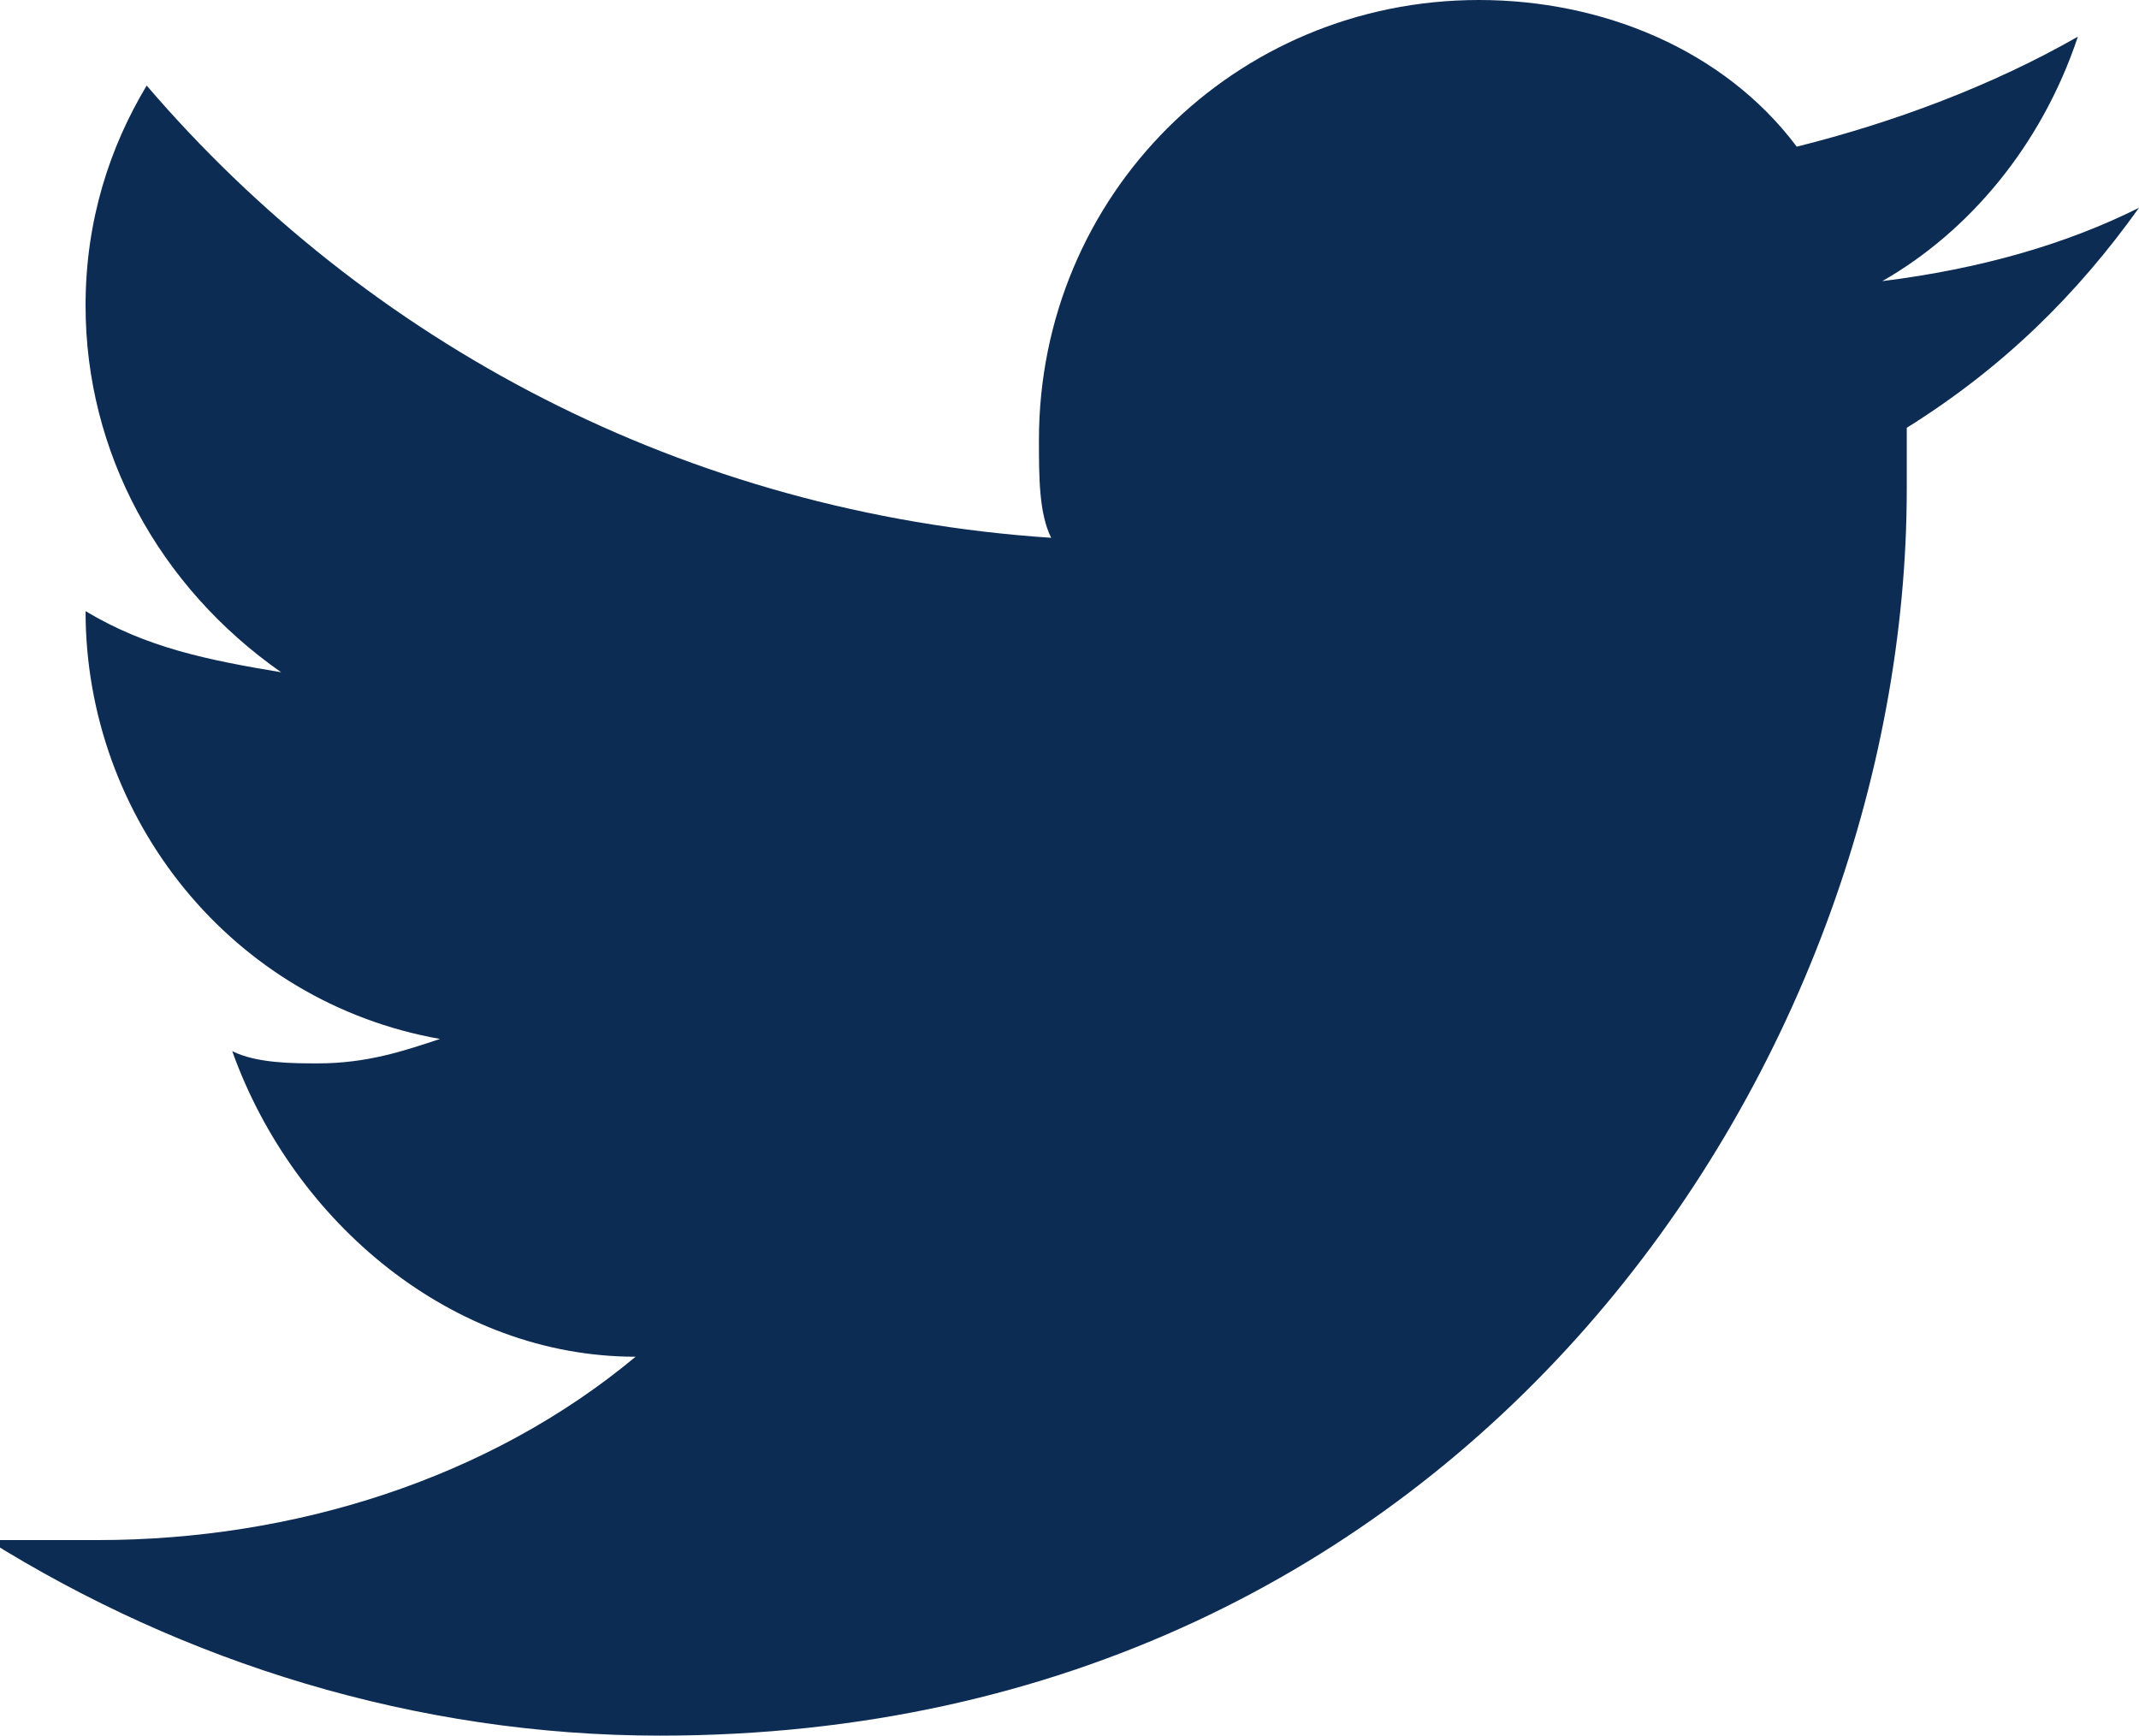 <svg xmlns="http://www.w3.org/2000/svg" viewBox="0 0 17.5 14.2"><path d="M17.5 1.7c-.6.3-1.3.5-2.1.6.7-.4 1.3-1.1 1.6-2-.7.4-1.5.7-2.3.9C14.1.4 13.1 0 12.1 0c-2 0-3.6 1.6-3.6 3.6 0 .3 0 .6.1.8C5.6 4.2 3 2.8 1.2.7.9 1.2.7 1.8.7 2.5c0 1.2.6 2.3 1.6 3-.6-.1-1.1-.2-1.6-.5 0 1.7 1.2 3.2 2.9 3.5-.3.1-.6.2-1 .2-.2 0-.5 0-.7-.1.5 1.4 1.8 2.5 3.3 2.5-1.2 1-2.8 1.5-4.4 1.5h-.9c1.6 1 3.5 1.6 5.5 1.6C12 14.2 15.6 8.7 15.6 4v-.5c.8-.5 1.4-1.1 1.9-1.8z" fill="#0d2c54"/></svg>